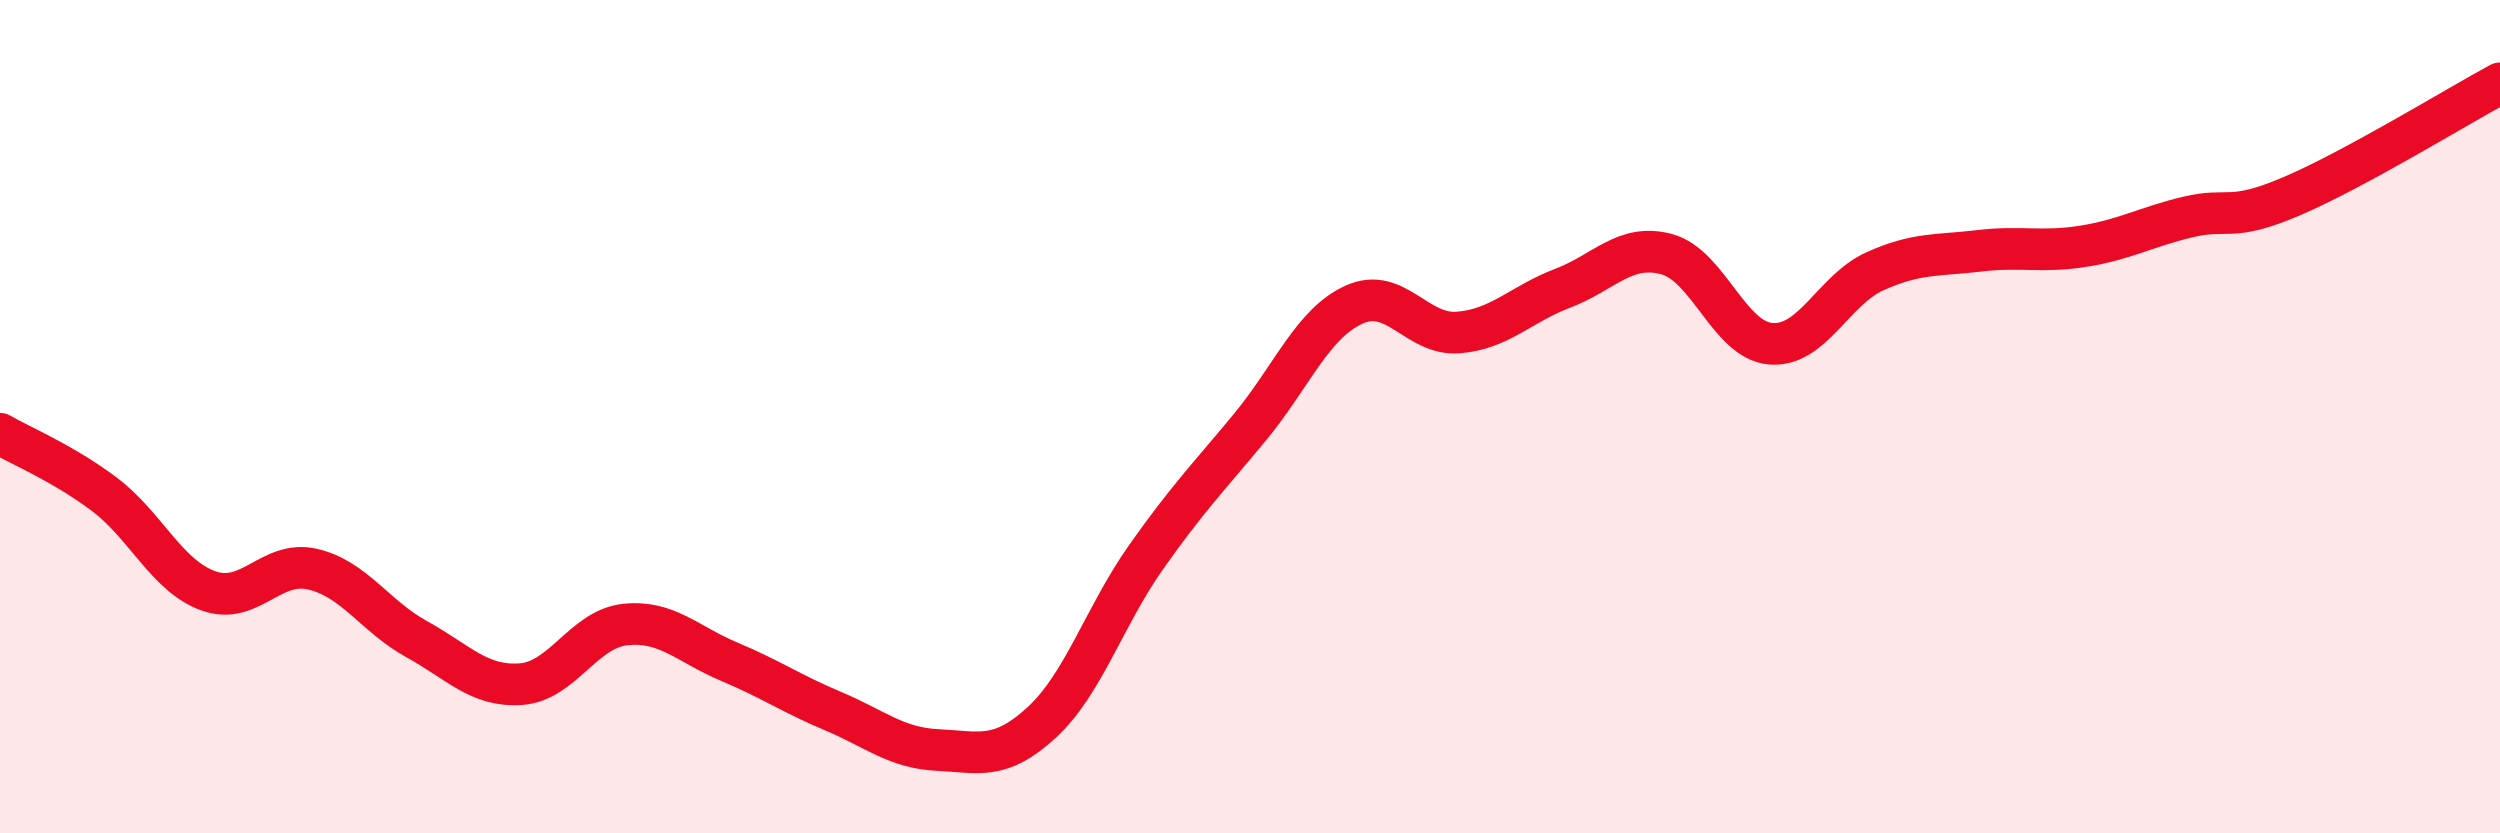 
    <svg width="60" height="20" viewBox="0 0 60 20" xmlns="http://www.w3.org/2000/svg">
      <path
        d="M 0,10.41 C 0.5,10.7 1.5,11.11 2.5,11.86 C 3.5,12.61 4,13.82 5,14.18 C 6,14.54 6.5,13.43 7.5,13.66 C 8.5,13.89 9,14.79 10,15.34 C 11,15.89 11.5,16.49 12.5,16.42 C 13.5,16.35 14,15.1 15,14.99 C 16,14.88 16.5,15.46 17.5,15.88 C 18.5,16.3 19,16.65 20,17.07 C 21,17.49 21.5,17.95 22.5,18 C 23.5,18.05 24,18.26 25,17.34 C 26,16.42 26.5,14.8 27.5,13.38 C 28.5,11.96 29,11.46 30,10.25 C 31,9.04 31.5,7.76 32.5,7.31 C 33.5,6.86 34,8.06 35,7.98 C 36,7.9 36.5,7.3 37.5,6.92 C 38.5,6.54 39,5.83 40,6.1 C 41,6.37 41.5,8.17 42.5,8.25 C 43.5,8.33 44,6.96 45,6.51 C 46,6.06 46.5,6.14 47.5,6.02 C 48.5,5.9 49,6.07 50,5.91 C 51,5.75 51.5,5.45 52.5,5.21 C 53.5,4.97 53.5,5.35 55,4.71 C 56.5,4.07 59,2.54 60,2L60 20L0 20Z"
        fill="#EB0A25"
        opacity="0.1"
        stroke-linecap="round"
        stroke-linejoin="round"
      />
      <path
        d="M 0,10.41 C 0.5,10.7 1.5,11.11 2.5,11.86 C 3.5,12.61 4,13.82 5,14.18 C 6,14.54 6.5,13.43 7.5,13.66 C 8.5,13.89 9,14.79 10,15.34 C 11,15.89 11.5,16.49 12.5,16.42 C 13.5,16.35 14,15.1 15,14.99 C 16,14.88 16.5,15.46 17.5,15.88 C 18.5,16.3 19,16.65 20,17.07 C 21,17.49 21.5,17.95 22.5,18 C 23.5,18.05 24,18.26 25,17.34 C 26,16.42 26.5,14.8 27.5,13.38 C 28.5,11.96 29,11.46 30,10.25 C 31,9.04 31.5,7.76 32.5,7.31 C 33.5,6.86 34,8.06 35,7.98 C 36,7.9 36.5,7.3 37.5,6.92 C 38.5,6.54 39,5.83 40,6.1 C 41,6.37 41.5,8.17 42.5,8.25 C 43.5,8.33 44,6.96 45,6.51 C 46,6.06 46.5,6.14 47.5,6.02 C 48.5,5.9 49,6.07 50,5.91 C 51,5.75 51.5,5.45 52.5,5.21 C 53.5,4.97 53.5,5.35 55,4.71 C 56.5,4.07 59,2.54 60,2"
        stroke="#EB0A25"
        stroke-width="1"
        fill="none"
        stroke-linecap="round"
        stroke-linejoin="round"
      />
    </svg>
  